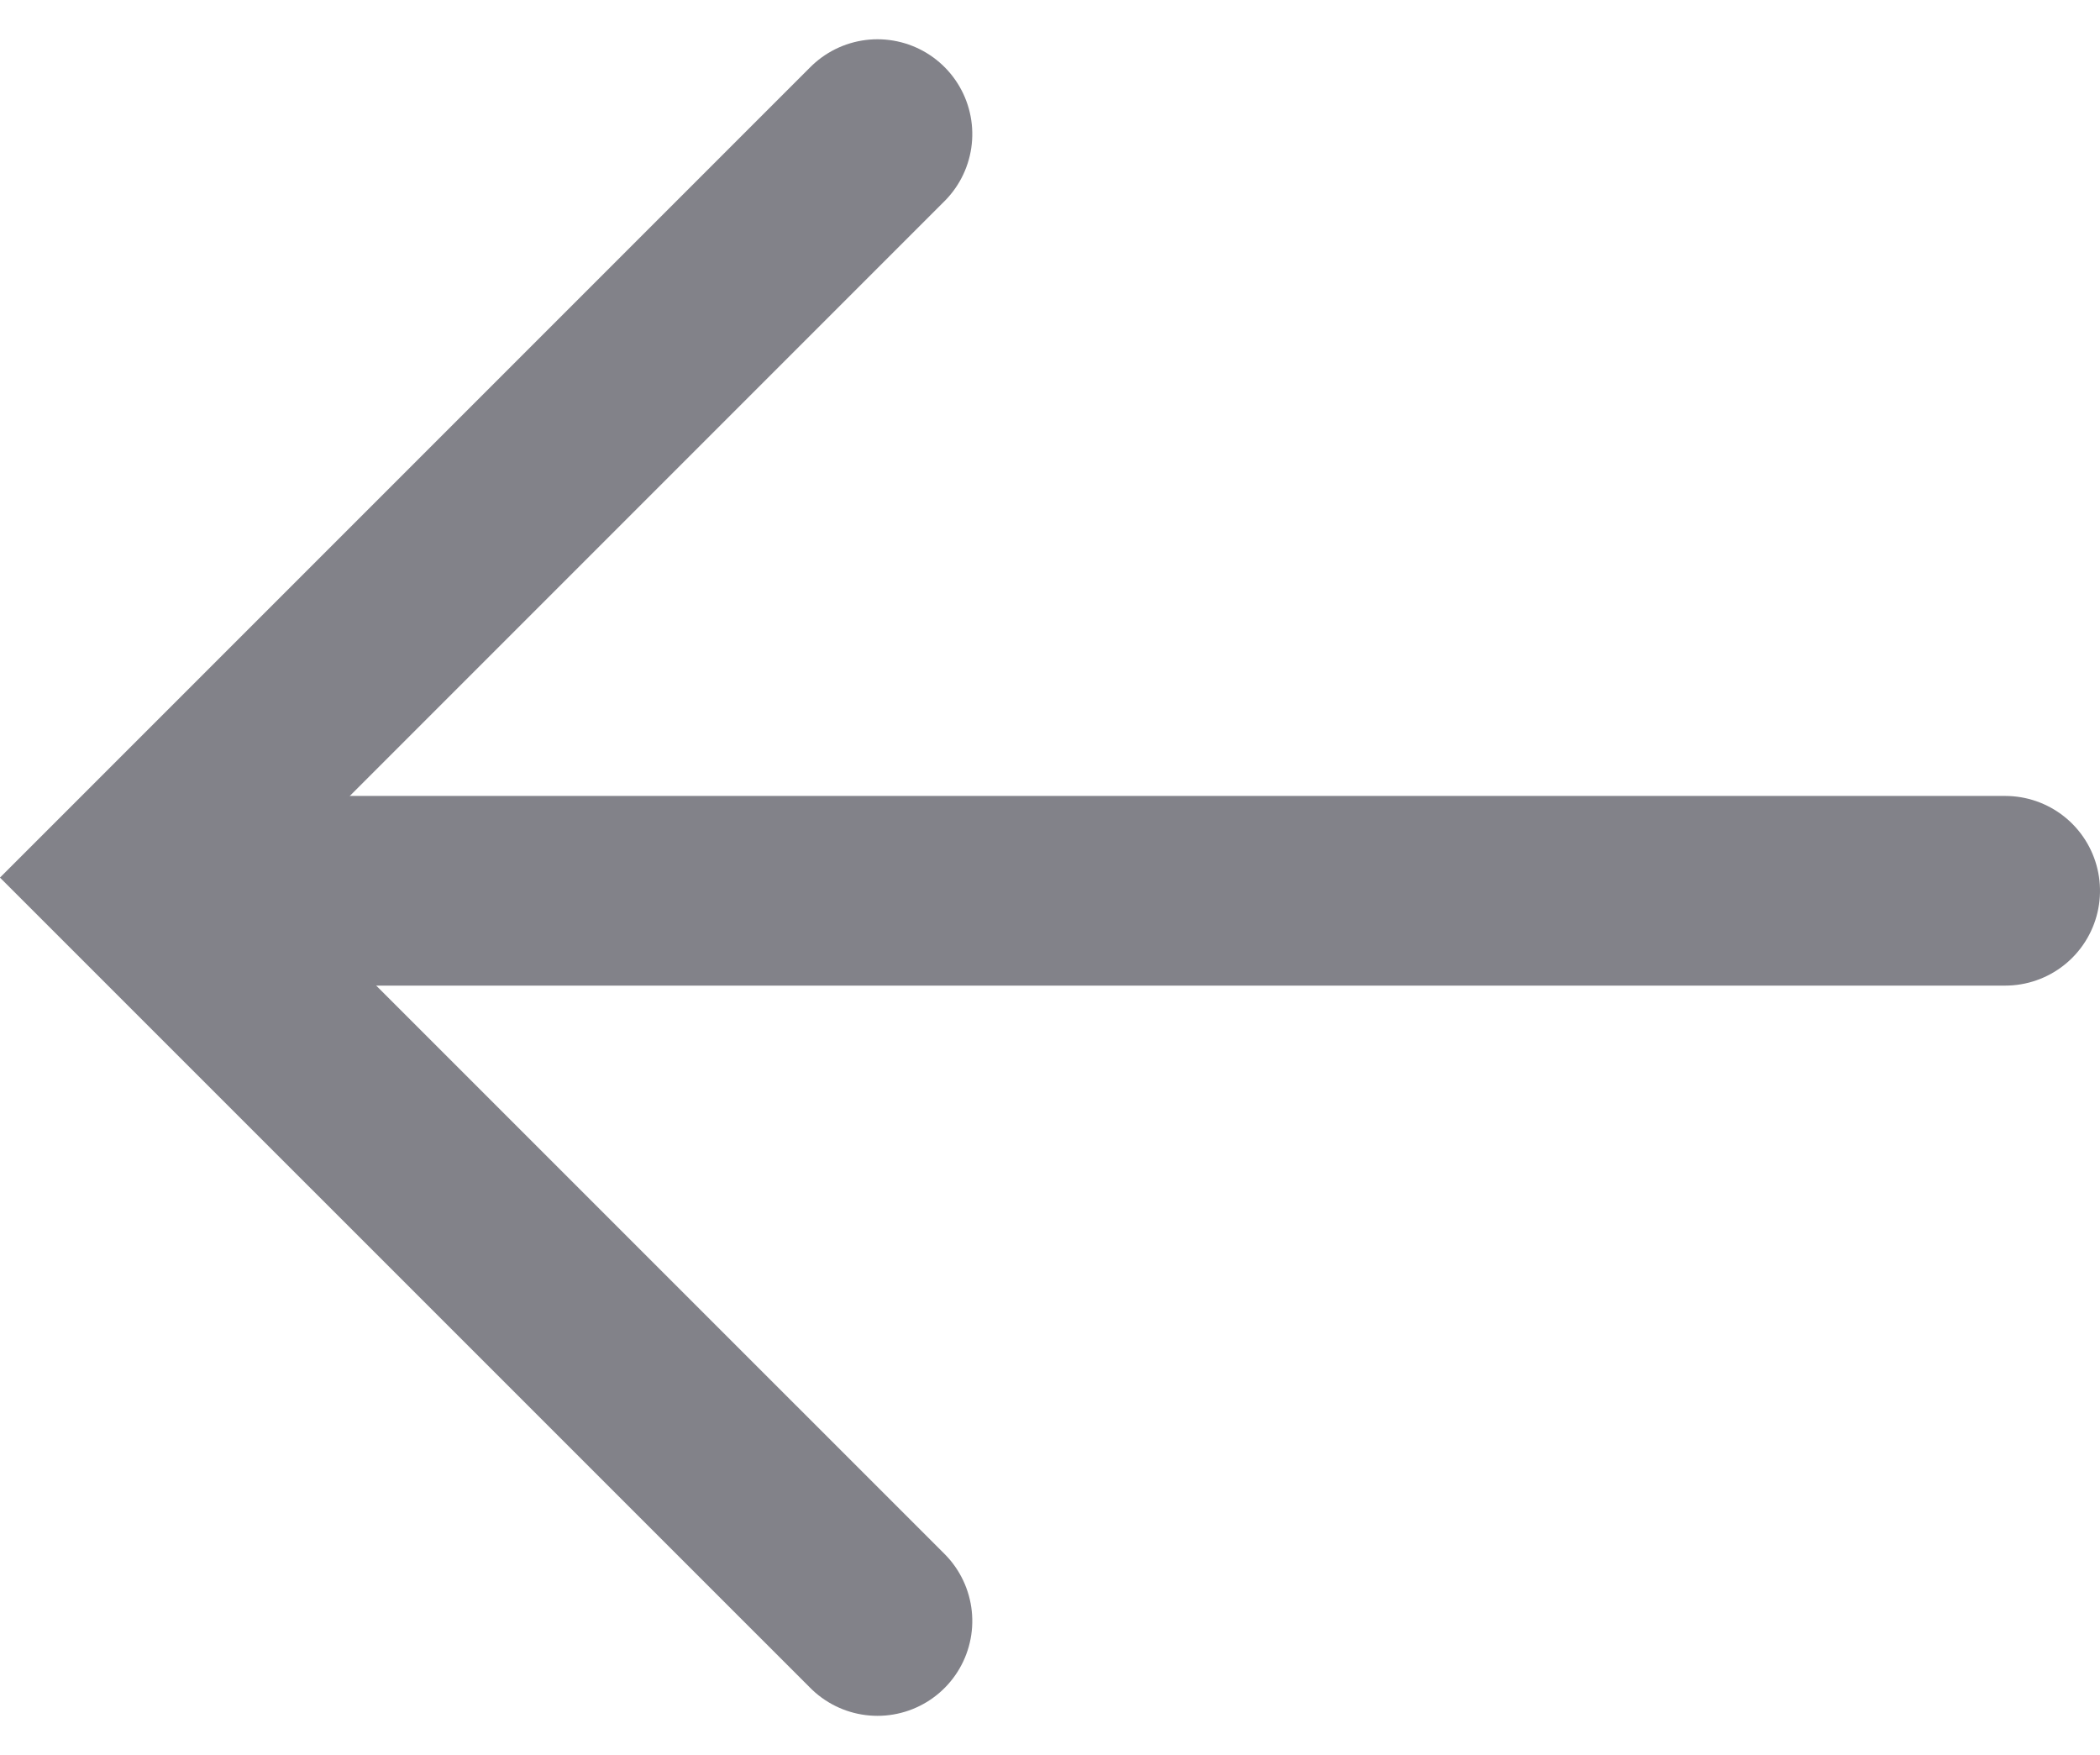 <svg xmlns="http://www.w3.org/2000/svg" width="22.147" height="18.508" viewBox="0 0 22.147 18.508">
  <g id="arrow" transform="translate(21.147 1.414) rotate(90)">
    <path id="Path_390" data-name="Path 390" d="M-6686.516,3491l7.84,7.84,7.839-7.84" transform="translate(6686.516 -3479.107)" fill="none" stroke="#828289" stroke-linecap="round" stroke-width="2"/>
    <line id="Line_2" data-name="Line 2" y2="19.322" transform="translate(7.979)" fill="none" stroke="#828289" stroke-linecap="round" stroke-width="2"/>
  </g>
</svg>
